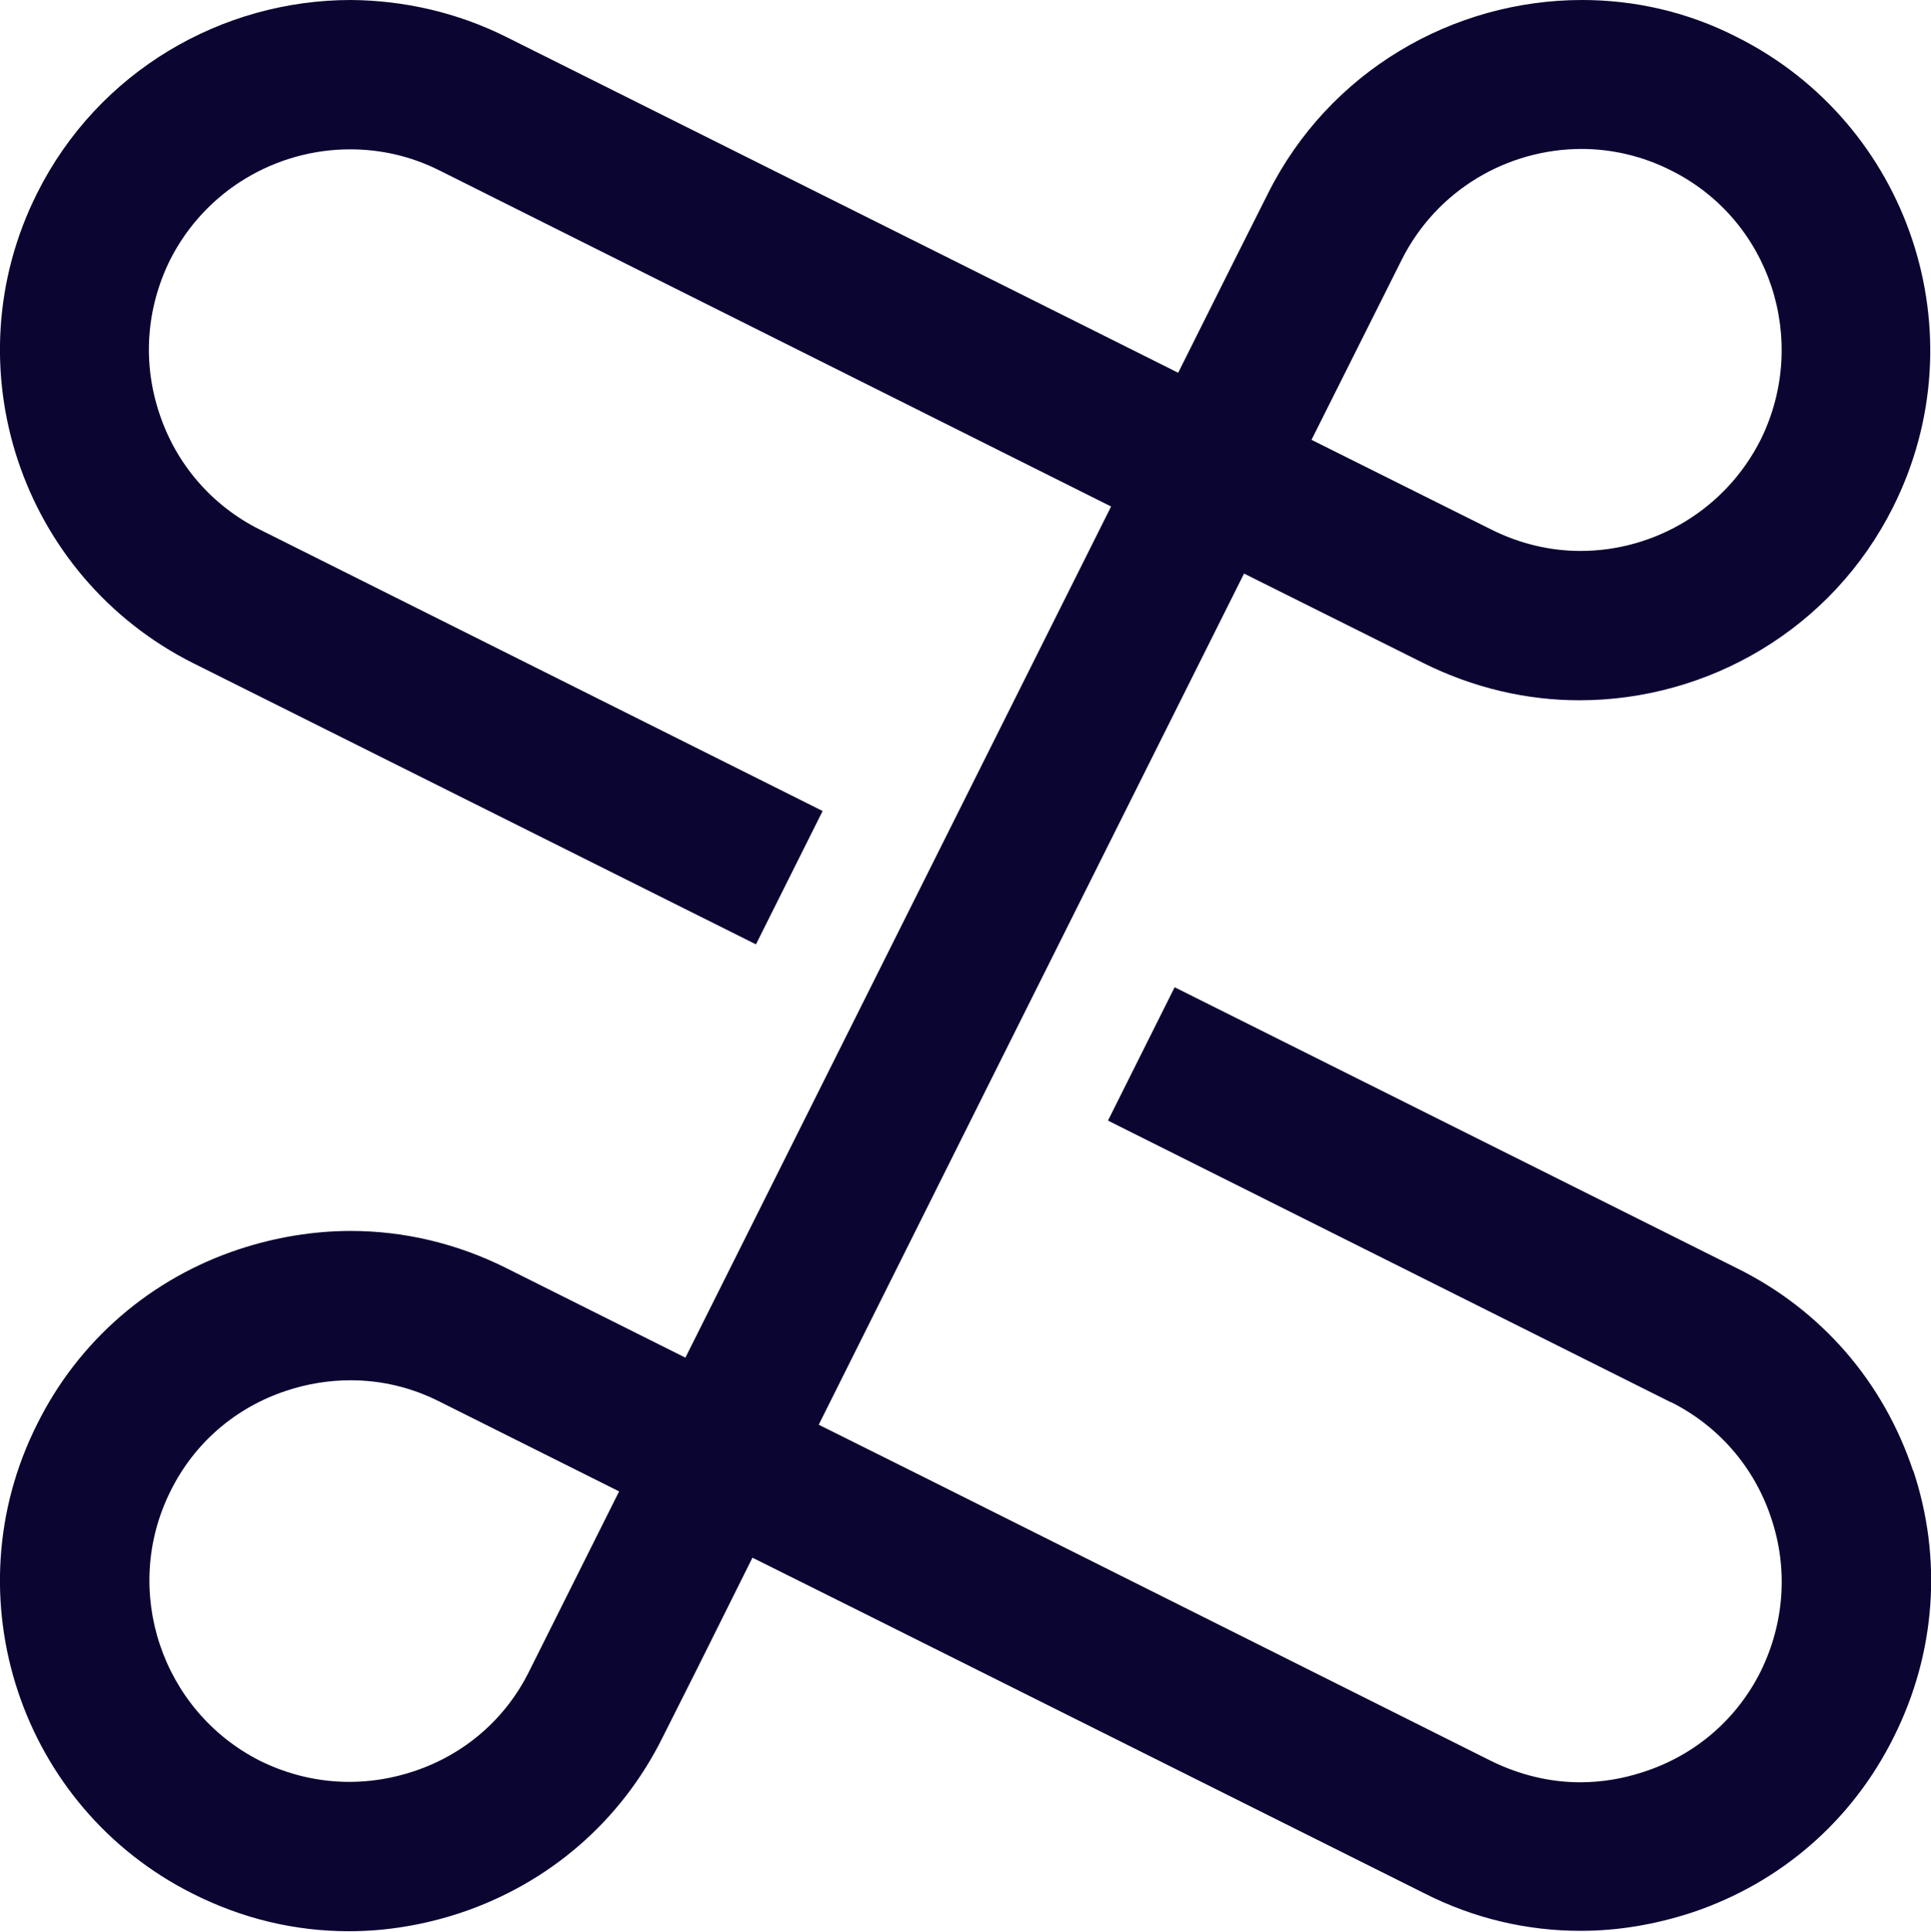 <svg id="Ebene_2" data-name="Ebene 2" xmlns="http://www.w3.org/2000/svg" viewBox="0 0 49.53 49.54">
  <defs>
    <style>
      .cls-1 {
        fill: #0b0531;
      }
    </style>
  </defs>
  <g id="Ebene_1-2" data-name="Ebene 1">
    <path class="cls-1" d="M49.07,37.72c-.76-2.28-2.35-4.12-4.51-5.19l-14.43-7.21-1.71,3.42,14.43,7.22h.01c1.22.61,2.14,1.67,2.57,2.97.44,1.3.34,2.7-.27,3.94-.61,1.22-1.67,2.14-2.99,2.57-.54.18-1.09.27-1.64.27-.78,0-1.56-.19-2.29-.55l-14.43-7.22-2.81-1.4,4.6-9.21,6.31-12.62,4.61,2.3c1.29.64,2.65.95,3.99.95,3.3,0,6.48-1.82,8.05-4.96,2.22-4.43.42-9.83-4.01-12.05C43.28.3,41.92,0,40.58,0c-3.3,0-6.49,1.82-8.06,4.97l-.9,1.79-.7,1.4-.7,1.4h0s-2.8-1.4-2.8-1.4h0S12.99.95,12.99.95C11.71.31,10.34.01,9,0,5.7,0,2.52,1.82.95,4.96c-2.22,4.43-.42,9.83,4.01,12.05l14.43,7.21,1.71-3.42-14.44-7.22c-1.22-.61-2.14-1.67-2.57-2.97-.44-1.31-.34-2.7.27-3.94.91-1.8,2.73-2.84,4.62-2.84.78,0,1.55.17,2.29.54l14.43,7.22,2.8,1.4-10.92,21.83-4.6-2.3c-1.26-.63-2.62-.95-3.98-.95-.96,0-1.93.16-2.87.47-2.27.75-4.12,2.35-5.18,4.49-2.22,4.42-.42,9.83,4,12.04,1.27.64,2.62.96,4,.96.96,0,1.92-.16,2.86-.47,2.27-.76,4.12-2.35,5.19-4.51l.9-1.79,1.4-2.81,2.81,1.4,14.43,7.21c1.26.64,2.62.96,4,.96.96,0,1.91-.16,2.86-.47,2.27-.76,4.11-2.35,5.18-4.51,1.07-2.14,1.25-4.57.49-6.84ZM35.95,6.67c.9-1.8,2.72-2.85,4.62-2.85.77,0,1.56.18,2.29.55,2.54,1.26,3.56,4.36,2.3,6.91-.91,1.8-2.73,2.85-4.62,2.85-.77,0-1.55-.18-2.29-.55l-4.61-2.3,2.31-4.61ZM13.58,42.85c-.61,1.24-1.67,2.15-2.97,2.58-.54.18-1.1.27-1.65.27-.78,0-1.56-.18-2.29-.54-2.53-1.28-3.56-4.38-2.3-6.91.61-1.24,1.67-2.15,2.97-2.58.54-.18,1.1-.27,1.65-.27.79,0,1.56.18,2.29.55l4.6,2.3-2.3,4.6Z"></path>
  </g>
</svg>